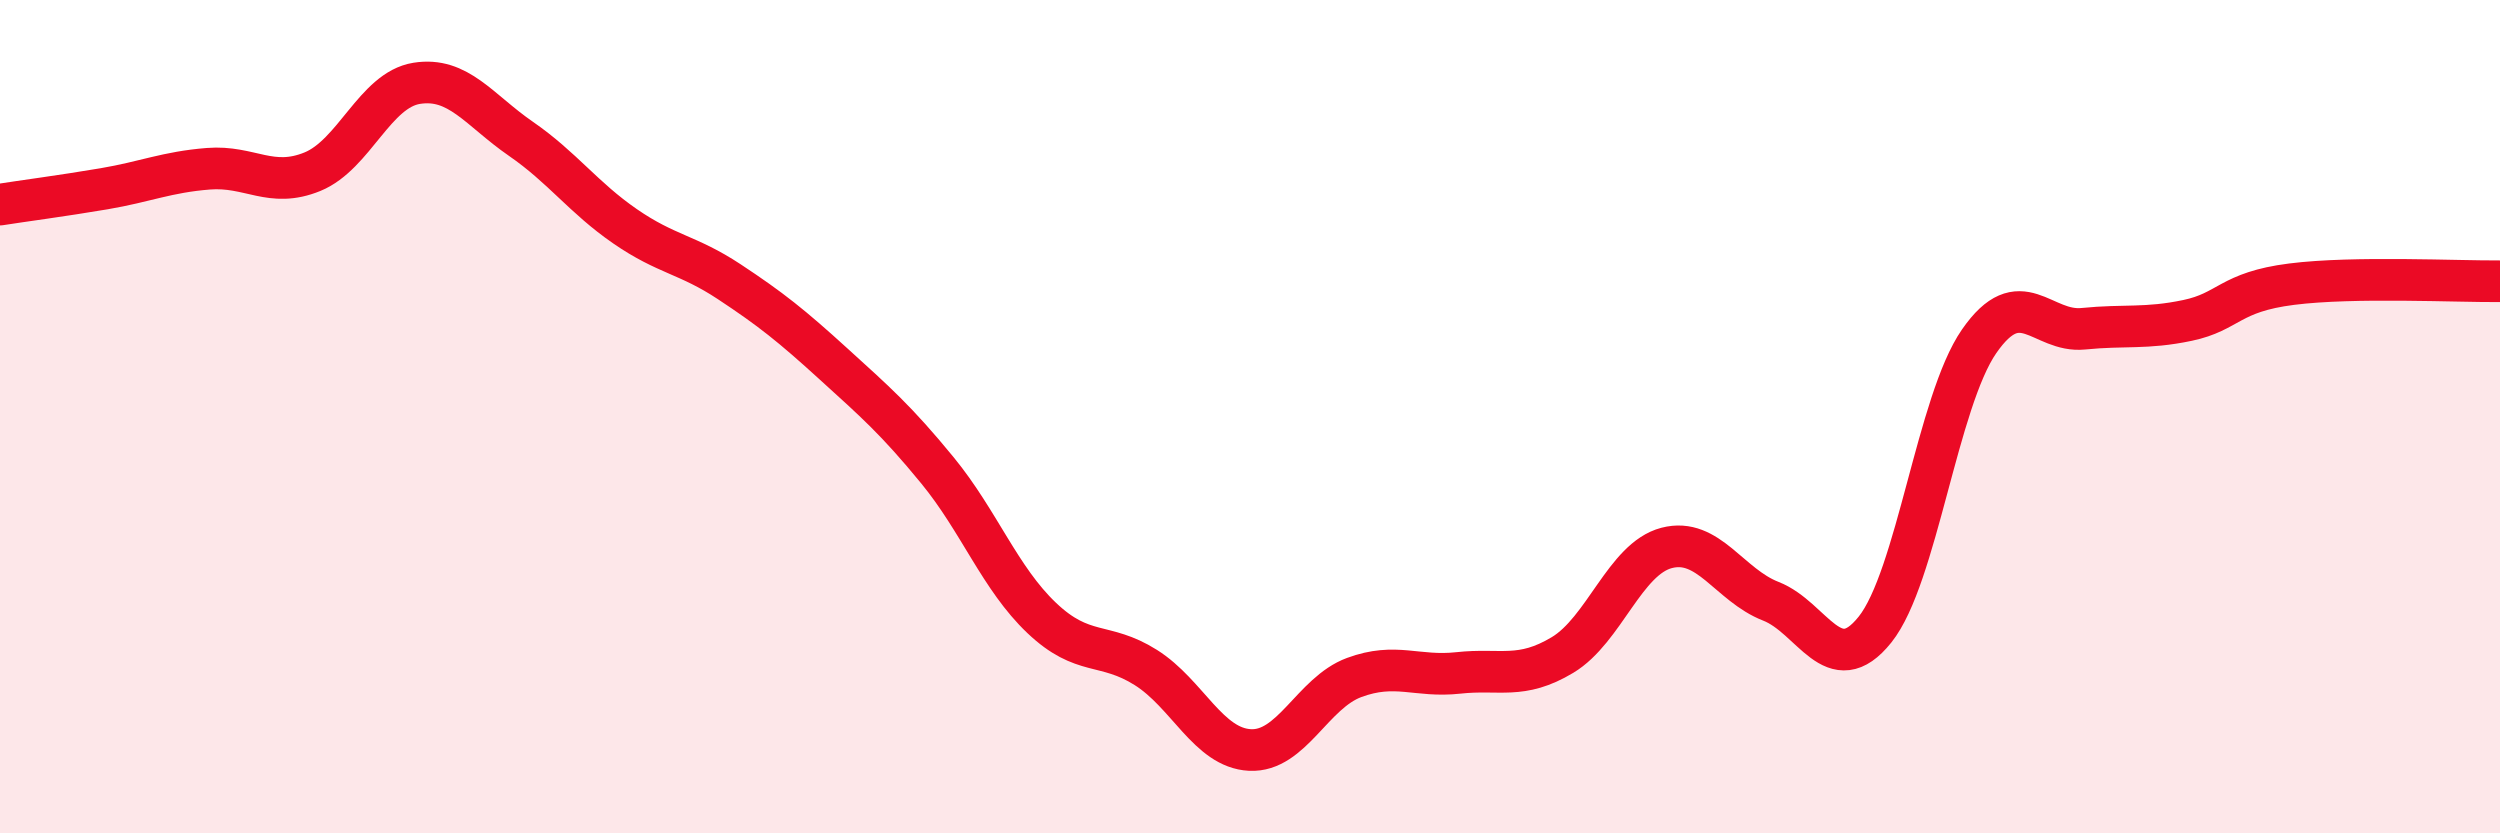 
    <svg width="60" height="20" viewBox="0 0 60 20" xmlns="http://www.w3.org/2000/svg">
      <path
        d="M 0,4.91 C 0.5,4.83 1.5,4.7 2.5,4.53 C 3.5,4.36 4,4.13 5,4.05 C 6,3.97 6.5,4.53 7.5,4.12 C 8.5,3.71 9,2.16 10,2 C 11,1.84 11.5,2.64 12.5,3.33 C 13.5,4.02 14,4.74 15,5.43 C 16,6.12 16.5,6.1 17.5,6.76 C 18.5,7.42 19,7.82 20,8.73 C 21,9.64 21.5,10.07 22.5,11.29 C 23.5,12.51 24,13.88 25,14.83 C 26,15.78 26.5,15.39 27.5,16.02 C 28.5,16.65 29,17.95 30,18 C 31,18.05 31.5,16.63 32.5,16.26 C 33.5,15.89 34,16.26 35,16.15 C 36,16.04 36.5,16.32 37.5,15.72 C 38.5,15.12 39,13.41 40,13.15 C 41,12.89 41.5,14.04 42.5,14.43 C 43.5,14.82 44,16.36 45,15.11 C 46,13.86 46.5,9.63 47.5,8.19 C 48.5,6.75 49,7.99 50,7.89 C 51,7.79 51.5,7.9 52.5,7.69 C 53.5,7.48 53.5,7.01 55,6.82 C 56.5,6.63 59,6.76 60,6.75L60 20L0 20Z"
        fill="#EB0A25"
        opacity="0.1"
        stroke-linecap="round"
        stroke-linejoin="round"
      />
      <path
        d="M 0,4.91 C 0.5,4.83 1.5,4.7 2.5,4.53 C 3.5,4.36 4,4.13 5,4.05 C 6,3.97 6.5,4.53 7.5,4.12 C 8.5,3.71 9,2.16 10,2 C 11,1.84 11.5,2.64 12.5,3.33 C 13.5,4.02 14,4.74 15,5.43 C 16,6.12 16.5,6.1 17.5,6.76 C 18.5,7.42 19,7.82 20,8.73 C 21,9.64 21.5,10.07 22.5,11.29 C 23.5,12.51 24,13.88 25,14.83 C 26,15.78 26.5,15.39 27.5,16.02 C 28.5,16.65 29,17.95 30,18 C 31,18.05 31.5,16.63 32.5,16.26 C 33.5,15.89 34,16.26 35,16.15 C 36,16.04 36.5,16.32 37.5,15.72 C 38.5,15.12 39,13.41 40,13.15 C 41,12.89 41.5,14.04 42.5,14.43 C 43.5,14.82 44,16.36 45,15.11 C 46,13.86 46.5,9.63 47.5,8.19 C 48.5,6.75 49,7.99 50,7.89 C 51,7.79 51.5,7.9 52.5,7.69 C 53.5,7.48 53.5,7.01 55,6.82 C 56.5,6.63 59,6.76 60,6.75"
        stroke="#EB0A25"
        stroke-width="1"
        fill="none"
        stroke-linecap="round"
        stroke-linejoin="round"
      />
    </svg>
  